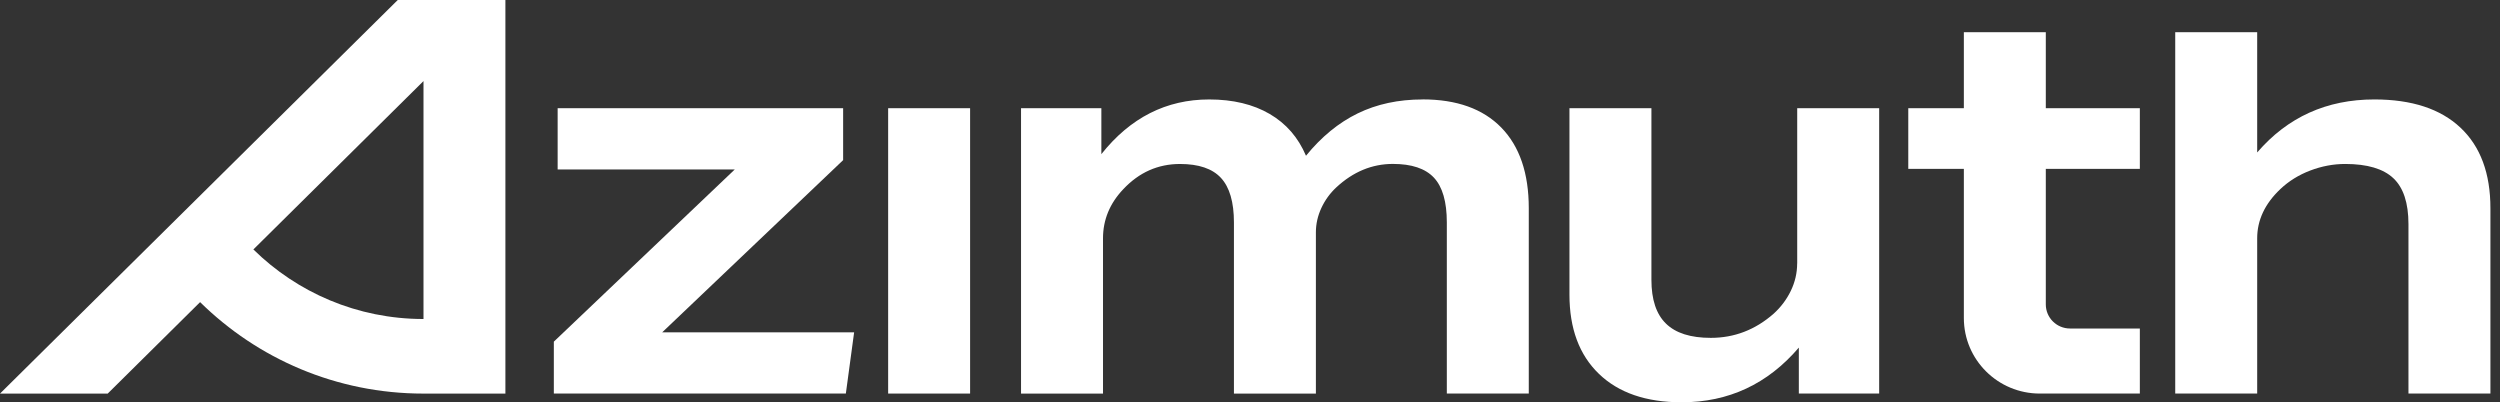 <svg width="174" height="28" viewBox="0 0 174 28" fill="none" xmlns="http://www.w3.org/2000/svg">
<rect x="0" y="0" width="174" height="28" fill="#333333" stroke="none"/>
<g clip-path="url(#clip0_304_2)">
<path d="M58.682 11.145V7.531H38.812V11.793H51.141L38.547 23.779V27.392H58.871L59.447 23.131H46.088L58.682 11.145Z" fill="white"/>
<path d="M67.519 7.531H61.815V27.392H67.519V7.531Z" fill="white"/>
<path d="M27.684 0L0 27.394H7.496L13.927 21.028C17.919 24.962 23.408 27.394 29.472 27.394H35.176V0H27.68H27.684ZM29.475 22.203C24.858 22.203 20.677 20.351 17.635 17.362L29.475 5.643V22.203Z" fill="white"/>
<path d="M99.013 6.922C97.328 6.922 95.824 7.245 94.495 7.893C93.169 8.54 91.968 9.523 90.897 10.841C90.359 9.572 89.518 8.601 88.37 7.931C87.222 7.261 85.817 6.922 84.158 6.922C81.174 6.922 78.67 8.19 76.655 10.728V7.532H71.064V27.393H76.769V16.589C76.769 15.294 77.242 14.153 78.185 13.163C79.284 11.996 80.598 11.413 82.128 11.413C83.431 11.413 84.382 11.736 84.98 12.384C85.579 13.031 85.882 14.063 85.882 15.486V27.393H91.586V16.167C91.586 15.584 91.715 15.019 91.968 14.473C92.222 13.927 92.567 13.453 93.002 13.046C94.177 11.955 95.491 11.409 96.945 11.409C98.248 11.409 99.199 11.725 99.797 12.361C100.396 12.998 100.699 14.037 100.699 15.482V27.389H106.403V14.492C106.403 12.056 105.763 10.185 104.49 8.879C103.214 7.573 101.388 6.918 99.017 6.918L99.013 6.922Z" fill="white"/>
<path d="M125.082 18.339C125.082 18.998 124.934 19.634 124.642 20.24C124.347 20.85 123.946 21.381 123.438 21.84C122.162 22.958 120.707 23.515 119.075 23.515C117.669 23.515 116.632 23.188 115.954 22.525C115.276 21.866 114.939 20.85 114.939 19.48V7.531H109.234V20.504C109.234 22.864 109.916 24.701 111.283 26.018C112.647 27.336 114.567 27.999 117.044 27.999C120.309 27.999 123.029 26.73 125.199 24.193V27.389H130.79V7.531H125.086V18.335L125.082 18.339Z" fill="white"/>
<path d="M142.388 21.189V11.755H148.933V7.531H142.388V2.242H136.684V7.531H132.816V11.755H136.684V22.137C136.684 25.04 139.051 27.392 141.971 27.392H148.933V22.864H144.073C143.141 22.864 142.388 22.111 142.388 21.189Z" fill="white"/>
<path d="M171.246 8.883C169.856 7.576 167.86 6.921 165.254 6.921C161.936 6.921 159.217 8.152 157.1 10.611V2.242H151.396V27.392H157.1V16.588C157.1 15.32 157.638 14.179 158.709 13.163C159.297 12.606 159.993 12.173 160.796 11.868C161.599 11.563 162.41 11.412 163.228 11.412C164.758 11.412 165.876 11.744 166.576 12.402C167.277 13.061 167.629 14.127 167.629 15.598V27.392H173.333V14.495C173.333 12.06 172.637 10.189 171.246 8.883Z" fill="white"/>
</g>
<defs>
<clipPath id="clip0_304_2">
<rect width="174" height="28" fill="white"/>
</clipPath>
</defs>
</svg>
